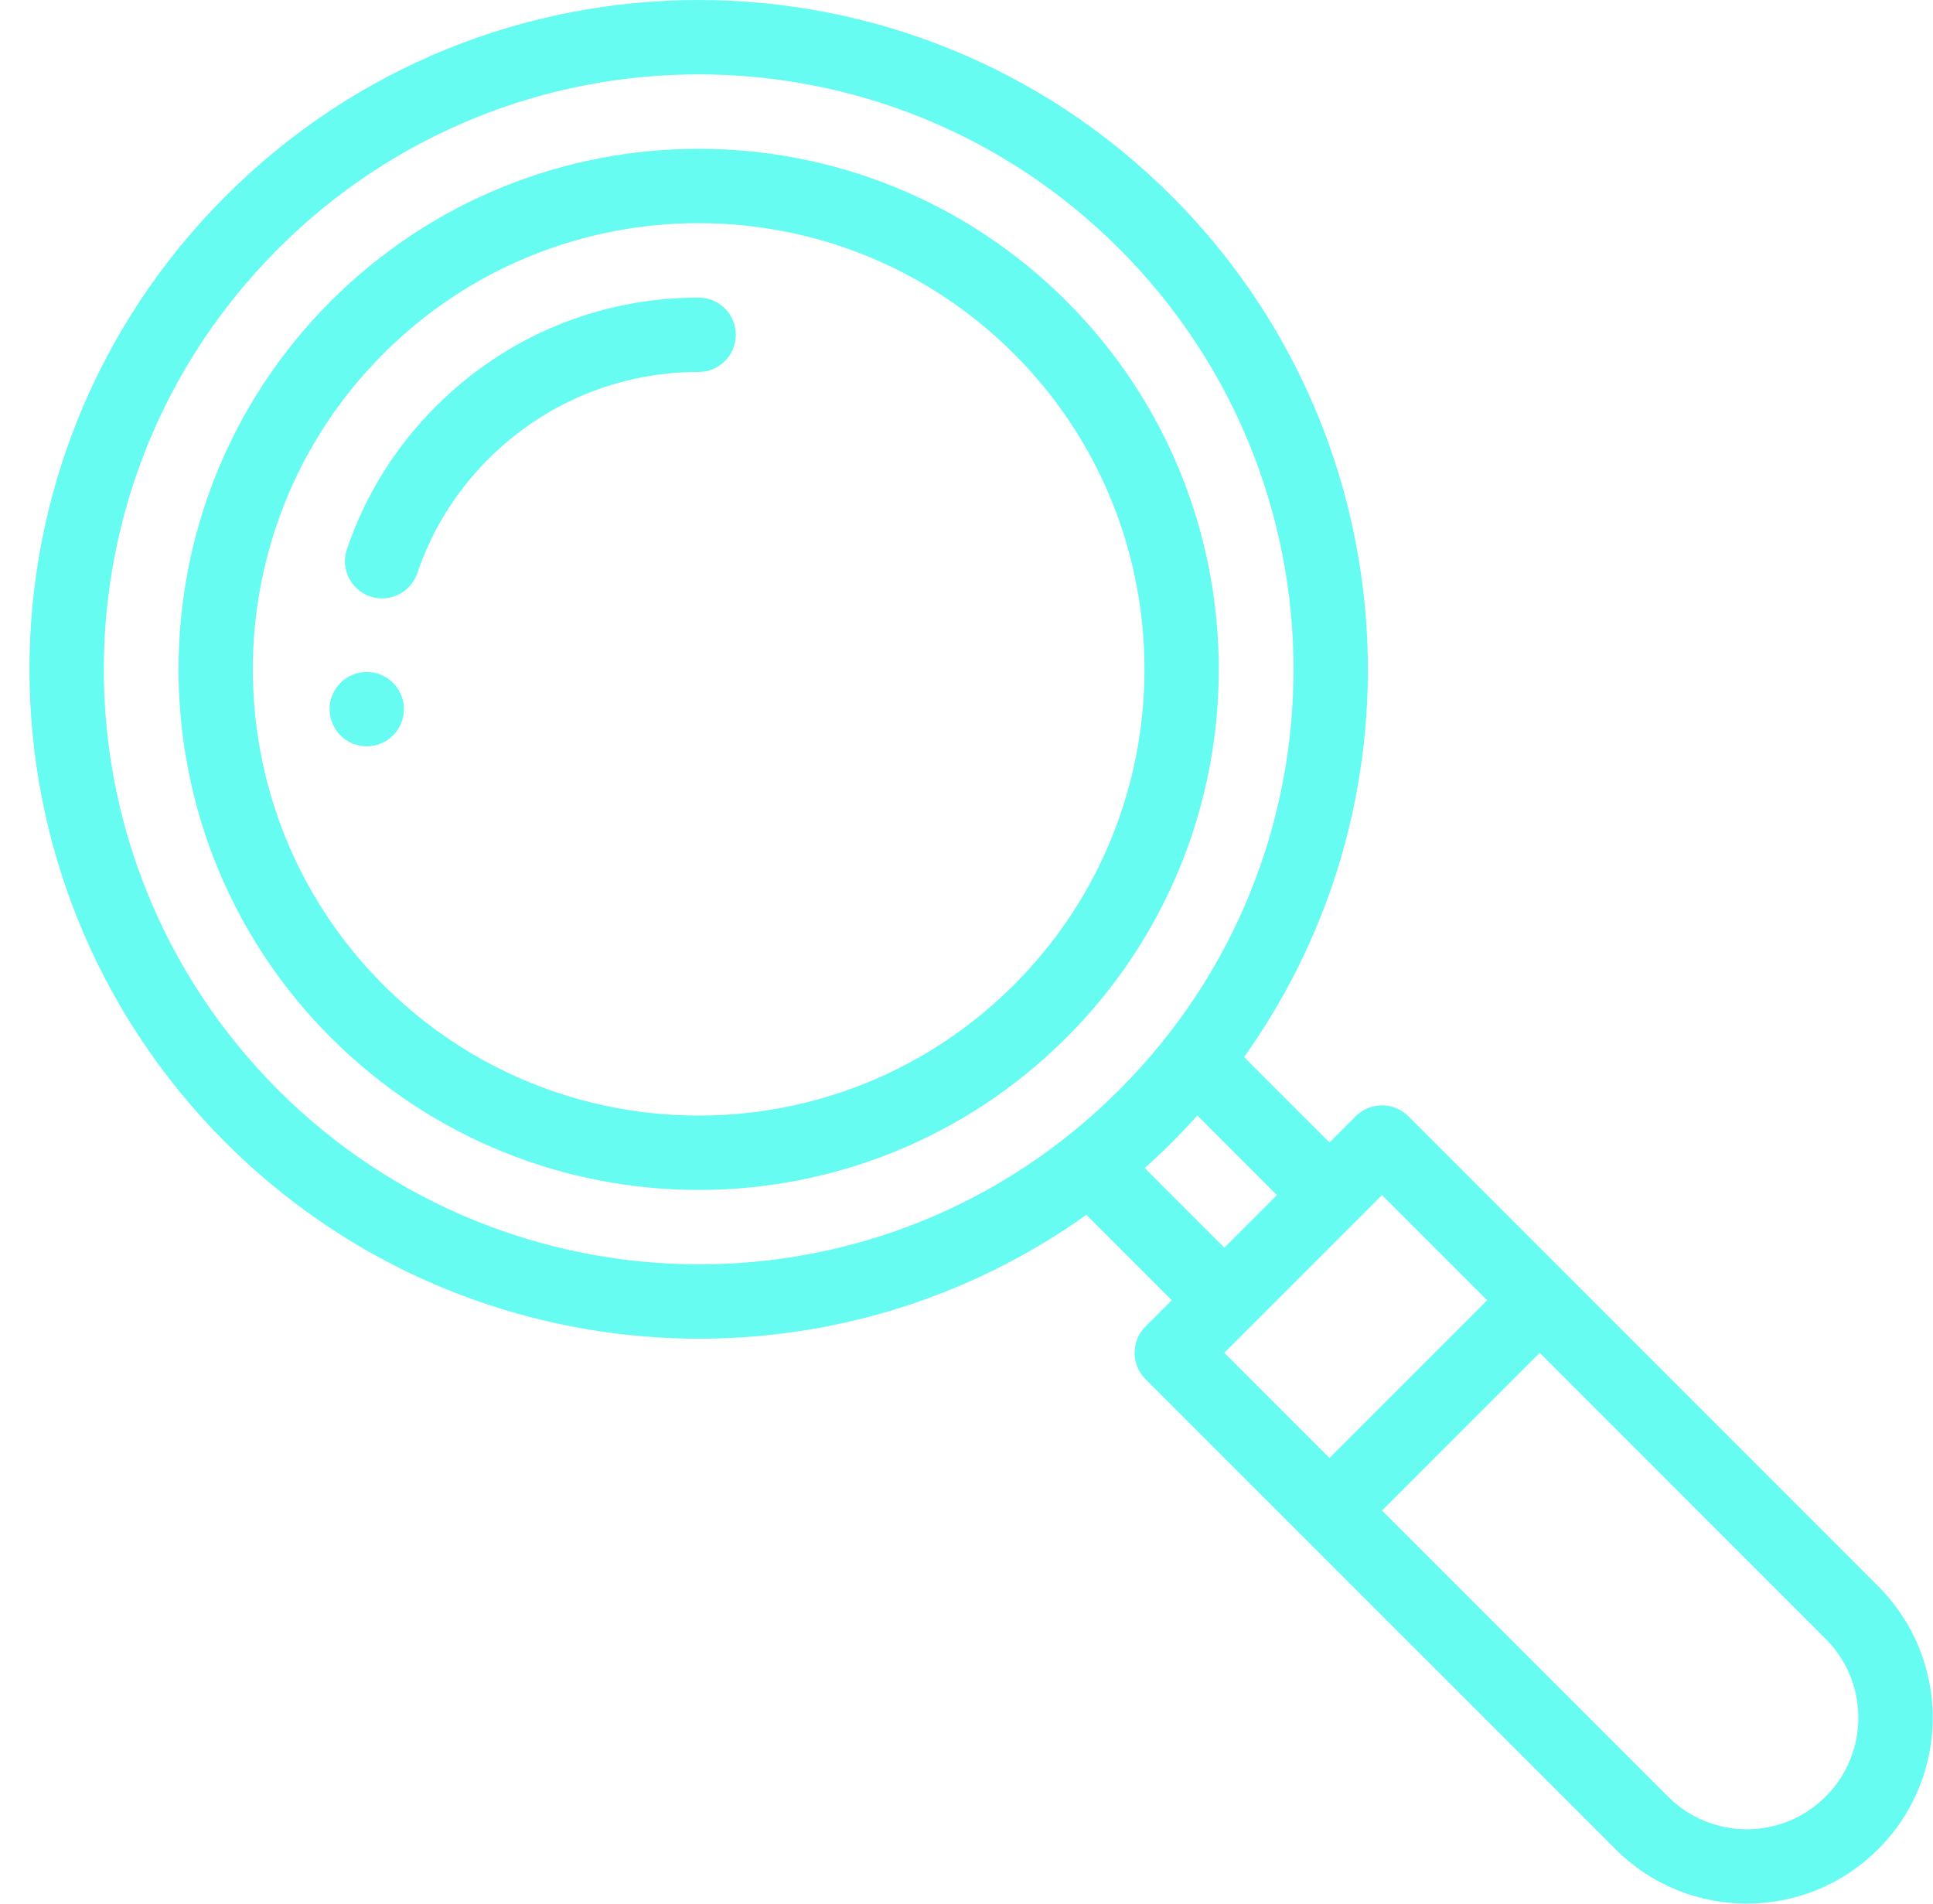 <svg width="65" height="64" viewBox="0 0 65 64" fill="none" xmlns="http://www.w3.org/2000/svg">
<g clip-path="url(#clip0_63_14)">
<path d="M12.333 22.592C11.643 22.592 11.083 23.151 11.083 23.841C11.083 24.531 11.643 25.091 12.333 25.091C13.023 25.091 13.583 24.531 13.583 23.841C13.583 23.151 13.023 22.592 12.333 22.592Z" fill="#66FCF1"/>
<path d="M47.356 37.527C47.122 37.293 46.803 37.161 46.472 37.161C46.459 37.163 45.979 37.137 45.588 37.527L44.705 38.41L41.833 35.539C48.171 26.655 47.207 14.399 39.402 6.595C30.61 -2.197 16.378 -2.199 7.585 6.595C-1.207 15.386 -1.208 29.618 7.585 38.411C15.371 46.197 27.621 47.196 36.529 40.842L39.401 43.714L38.518 44.597C38.03 45.085 38.03 45.877 38.518 46.366L54.321 62.167C56.763 64.61 60.715 64.612 63.157 62.167C65.601 59.726 65.602 55.773 63.157 53.331L47.356 37.527ZM41.169 41.947L38.492 39.27C38.803 38.992 39.108 38.706 39.402 38.411C39.696 38.117 39.982 37.813 40.261 37.502L42.937 40.179L41.169 41.947ZM9.353 36.644C1.537 28.828 1.536 16.178 9.353 8.362C17.168 0.547 29.818 0.546 37.634 8.362C45.432 16.16 45.471 28.807 37.634 36.644C29.708 44.57 17.061 44.352 9.353 36.644ZM46.472 40.179L50.007 43.714L44.704 49.016L41.169 45.481L46.472 40.179ZM61.39 60.4C59.925 61.866 57.554 61.867 56.089 60.4L46.472 50.784L51.774 45.481L61.39 55.099C62.856 56.563 62.858 58.934 61.39 60.4Z" fill="#66FCF1"/>
<path d="M35.867 10.13C29.032 3.295 17.958 3.291 11.119 10.129C4.298 16.952 4.298 28.054 11.119 34.877C17.959 41.716 29.026 41.716 35.866 34.877C42.689 28.054 42.689 16.953 35.867 10.13ZM34.098 33.109C28.237 38.971 18.75 38.972 12.887 33.109C7.04 27.261 7.04 17.745 12.887 11.896C18.746 6.038 28.238 6.037 34.099 11.898C39.947 17.746 39.947 27.261 34.098 33.109Z" fill="#66FCF1"/>
<path d="M23.493 10.005C20.152 10.005 17.014 11.305 14.655 13.665C13.288 15.032 12.282 16.648 11.665 18.467C11.443 19.12 11.793 19.83 12.447 20.052C13.101 20.274 13.81 19.922 14.032 19.27C14.525 17.817 15.329 16.526 16.423 15.432C18.31 13.545 20.82 12.505 23.493 12.505C24.184 12.505 24.743 11.946 24.743 11.255C24.743 10.565 24.184 10.005 23.493 10.005Z" fill="#66FCF1"/>
</g>
<defs>
<clipPath id="clip0_63_14">
<rect width="64" height="64" fill="white" transform="translate(0.99)"/>
</clipPath>
</defs>
</svg>
